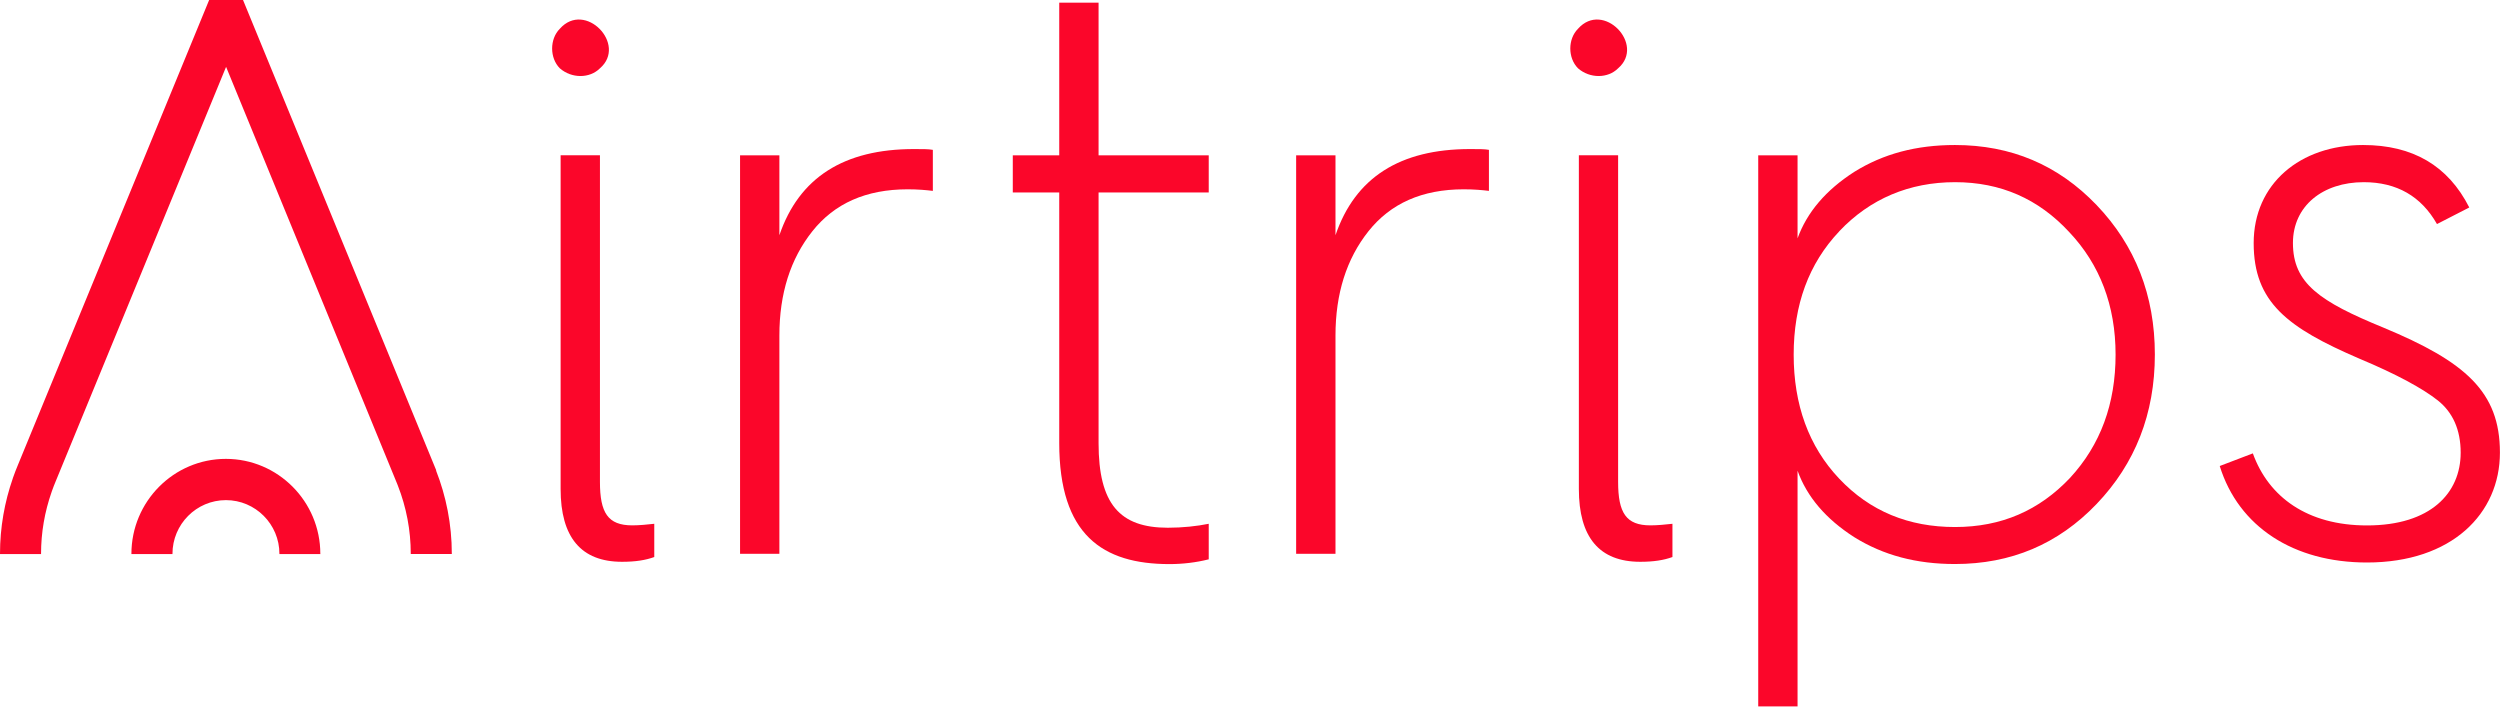 <svg width="138" height="39" viewBox="0 0 138 39" fill="none" xmlns="http://www.w3.org/2000/svg">
<g clip-path="url(#clip0_1543_2098)">
<path d="M17.69 30.573C17.69 30.573 17.69 30.581 17.69 30.585H15.424C15.424 30.585 15.424 30.577 15.424 30.573C15.424 28.936 14.1 27.607 12.472 27.607C10.844 27.607 9.52 28.936 9.52 30.573C9.52 30.573 9.52 30.581 9.52 30.585H7.254C7.254 30.585 7.254 30.577 7.254 30.573C7.254 27.683 9.592 25.33 12.468 25.33C15.344 25.33 17.682 27.683 17.682 30.573M24.068 25.967C24.627 27.392 24.94 28.945 24.94 30.569C24.94 30.569 24.94 30.577 24.94 30.581H22.674C22.674 30.581 22.674 30.573 22.674 30.569C22.674 29.275 22.432 28.005 21.961 26.803C21.949 26.771 21.937 26.743 21.925 26.711L12.48 3.69L3.086 26.54C3.003 26.739 2.932 26.918 2.868 27.101C2.864 27.121 2.857 27.137 2.849 27.157C2.464 28.256 2.266 29.402 2.266 30.573C2.266 30.573 2.266 30.581 2.266 30.585H0C0 30.585 0 30.577 0 30.573C0 29.108 0.254 27.706 0.709 26.401V26.393L0.729 26.341C0.808 26.114 0.895 25.891 0.987 25.672L11.545 0H13.415L24.08 25.963V25.971L24.068 25.967Z" fill="#FB062A"/>
<path d="M30.902 3.77C30.336 3.201 30.336 2.154 30.902 1.588C32.293 0.016 34.639 2.46 33.117 3.77C32.551 4.339 31.552 4.339 30.902 3.77ZM30.946 8.571H33.117V26.6C33.117 28.304 33.553 29 34.9 29C35.292 29 35.724 28.956 36.116 28.913V30.748C35.637 30.923 35.074 31.011 34.333 31.011C32.075 31.011 30.946 29.657 30.946 26.994V8.575V8.571Z" fill="#FB062A"/>
<path d="M51.493 8.268V10.537C51.144 10.493 50.669 10.45 50.102 10.45C47.8 10.45 46.061 11.234 44.845 12.762C43.628 14.291 43.022 16.21 43.022 18.523V30.569H40.851V8.575H43.022V12.985C44.108 9.801 46.584 8.228 50.451 8.228C50.93 8.228 51.275 8.228 51.493 8.272" fill="#FB062A"/>
<path d="M58.47 10.625H55.906V8.575H58.47V0.147H60.641V8.575H66.722V10.625H60.641V24.462C60.641 27.822 61.813 29.131 64.464 29.131C65.288 29.131 66.072 29.044 66.722 28.913V30.875C66.029 31.05 65.288 31.138 64.551 31.138C60.859 31.138 58.47 29.522 58.47 24.458V10.625Z" fill="#FB062A"/>
<path d="M82.189 8.268V10.537C81.84 10.493 81.365 10.45 80.798 10.45C78.496 10.45 76.757 11.234 75.541 12.762C74.325 14.291 73.719 16.21 73.719 18.523V30.569H71.547V8.575H73.719V12.985C74.804 9.801 77.28 8.228 81.147 8.228C81.626 8.228 81.971 8.228 82.189 8.272" fill="#FB062A"/>
<path d="M87.106 3.77C86.539 3.201 86.539 2.154 87.106 1.588C88.496 0.016 90.842 2.46 89.32 3.77C88.754 4.339 87.755 4.339 87.106 3.77ZM87.149 8.571H89.32V26.6C89.32 28.304 89.756 29 91.103 29C91.495 29 91.927 28.956 92.319 28.913V30.748C91.84 30.923 91.277 31.011 90.54 31.011C88.282 31.011 87.153 29.657 87.153 26.994V8.575L87.149 8.571Z" fill="#FB062A"/>
<path d="M97.054 39V8.575H99.225V13.156C99.748 11.716 100.79 10.493 102.351 9.49C103.96 8.487 105.782 8.005 107.914 8.005C111 8.005 113.603 9.096 115.734 11.321C117.862 13.547 118.948 16.297 118.948 19.57C118.948 22.842 117.862 25.593 115.734 27.818C113.607 30.043 111 31.134 107.914 31.134C105.786 31.134 103.96 30.652 102.351 29.649C100.786 28.646 99.744 27.424 99.225 25.983V38.992H97.054V39ZM101.531 12.766C99.835 14.558 99.011 16.827 99.011 19.578C99.011 22.328 99.835 24.641 101.531 26.429C103.227 28.22 105.354 29.092 107.918 29.092C110.481 29.092 112.565 28.176 114.261 26.385C115.956 24.55 116.78 22.281 116.78 19.574C116.78 16.867 115.913 14.598 114.217 12.806C112.521 10.975 110.437 10.056 107.918 10.056C105.398 10.056 103.227 10.971 101.531 12.762" fill="#FB062A"/>
<path d="M124.359 25.031C125.227 27.432 127.358 29.004 130.659 29.004C134.177 29.004 135.829 27.213 135.829 24.988C135.829 23.722 135.393 22.762 134.569 22.105C133.745 21.453 132.311 20.664 130.227 19.793C126.273 18.089 124.403 16.692 124.403 13.419C124.403 10.147 126.966 8.005 130.441 8.005C133.178 8.005 135.132 9.14 136.304 11.453L134.521 12.368C133.654 10.84 132.307 10.056 130.48 10.056C128.222 10.056 126.57 11.365 126.57 13.415C126.57 15.641 128.048 16.644 131.566 18.085C136.082 19.964 137.996 21.62 137.996 24.983C137.996 28.347 135.345 31.05 130.655 31.05C126.614 31.05 123.575 29.088 122.529 25.724L124.355 25.027L124.359 25.031Z" fill="#FB062A"/>
</g>
<defs>
<clipPath id="clip0_1543_2098">
<rect width="138" height="39" fill="white"/>
</clipPath>
</defs>
</svg>
